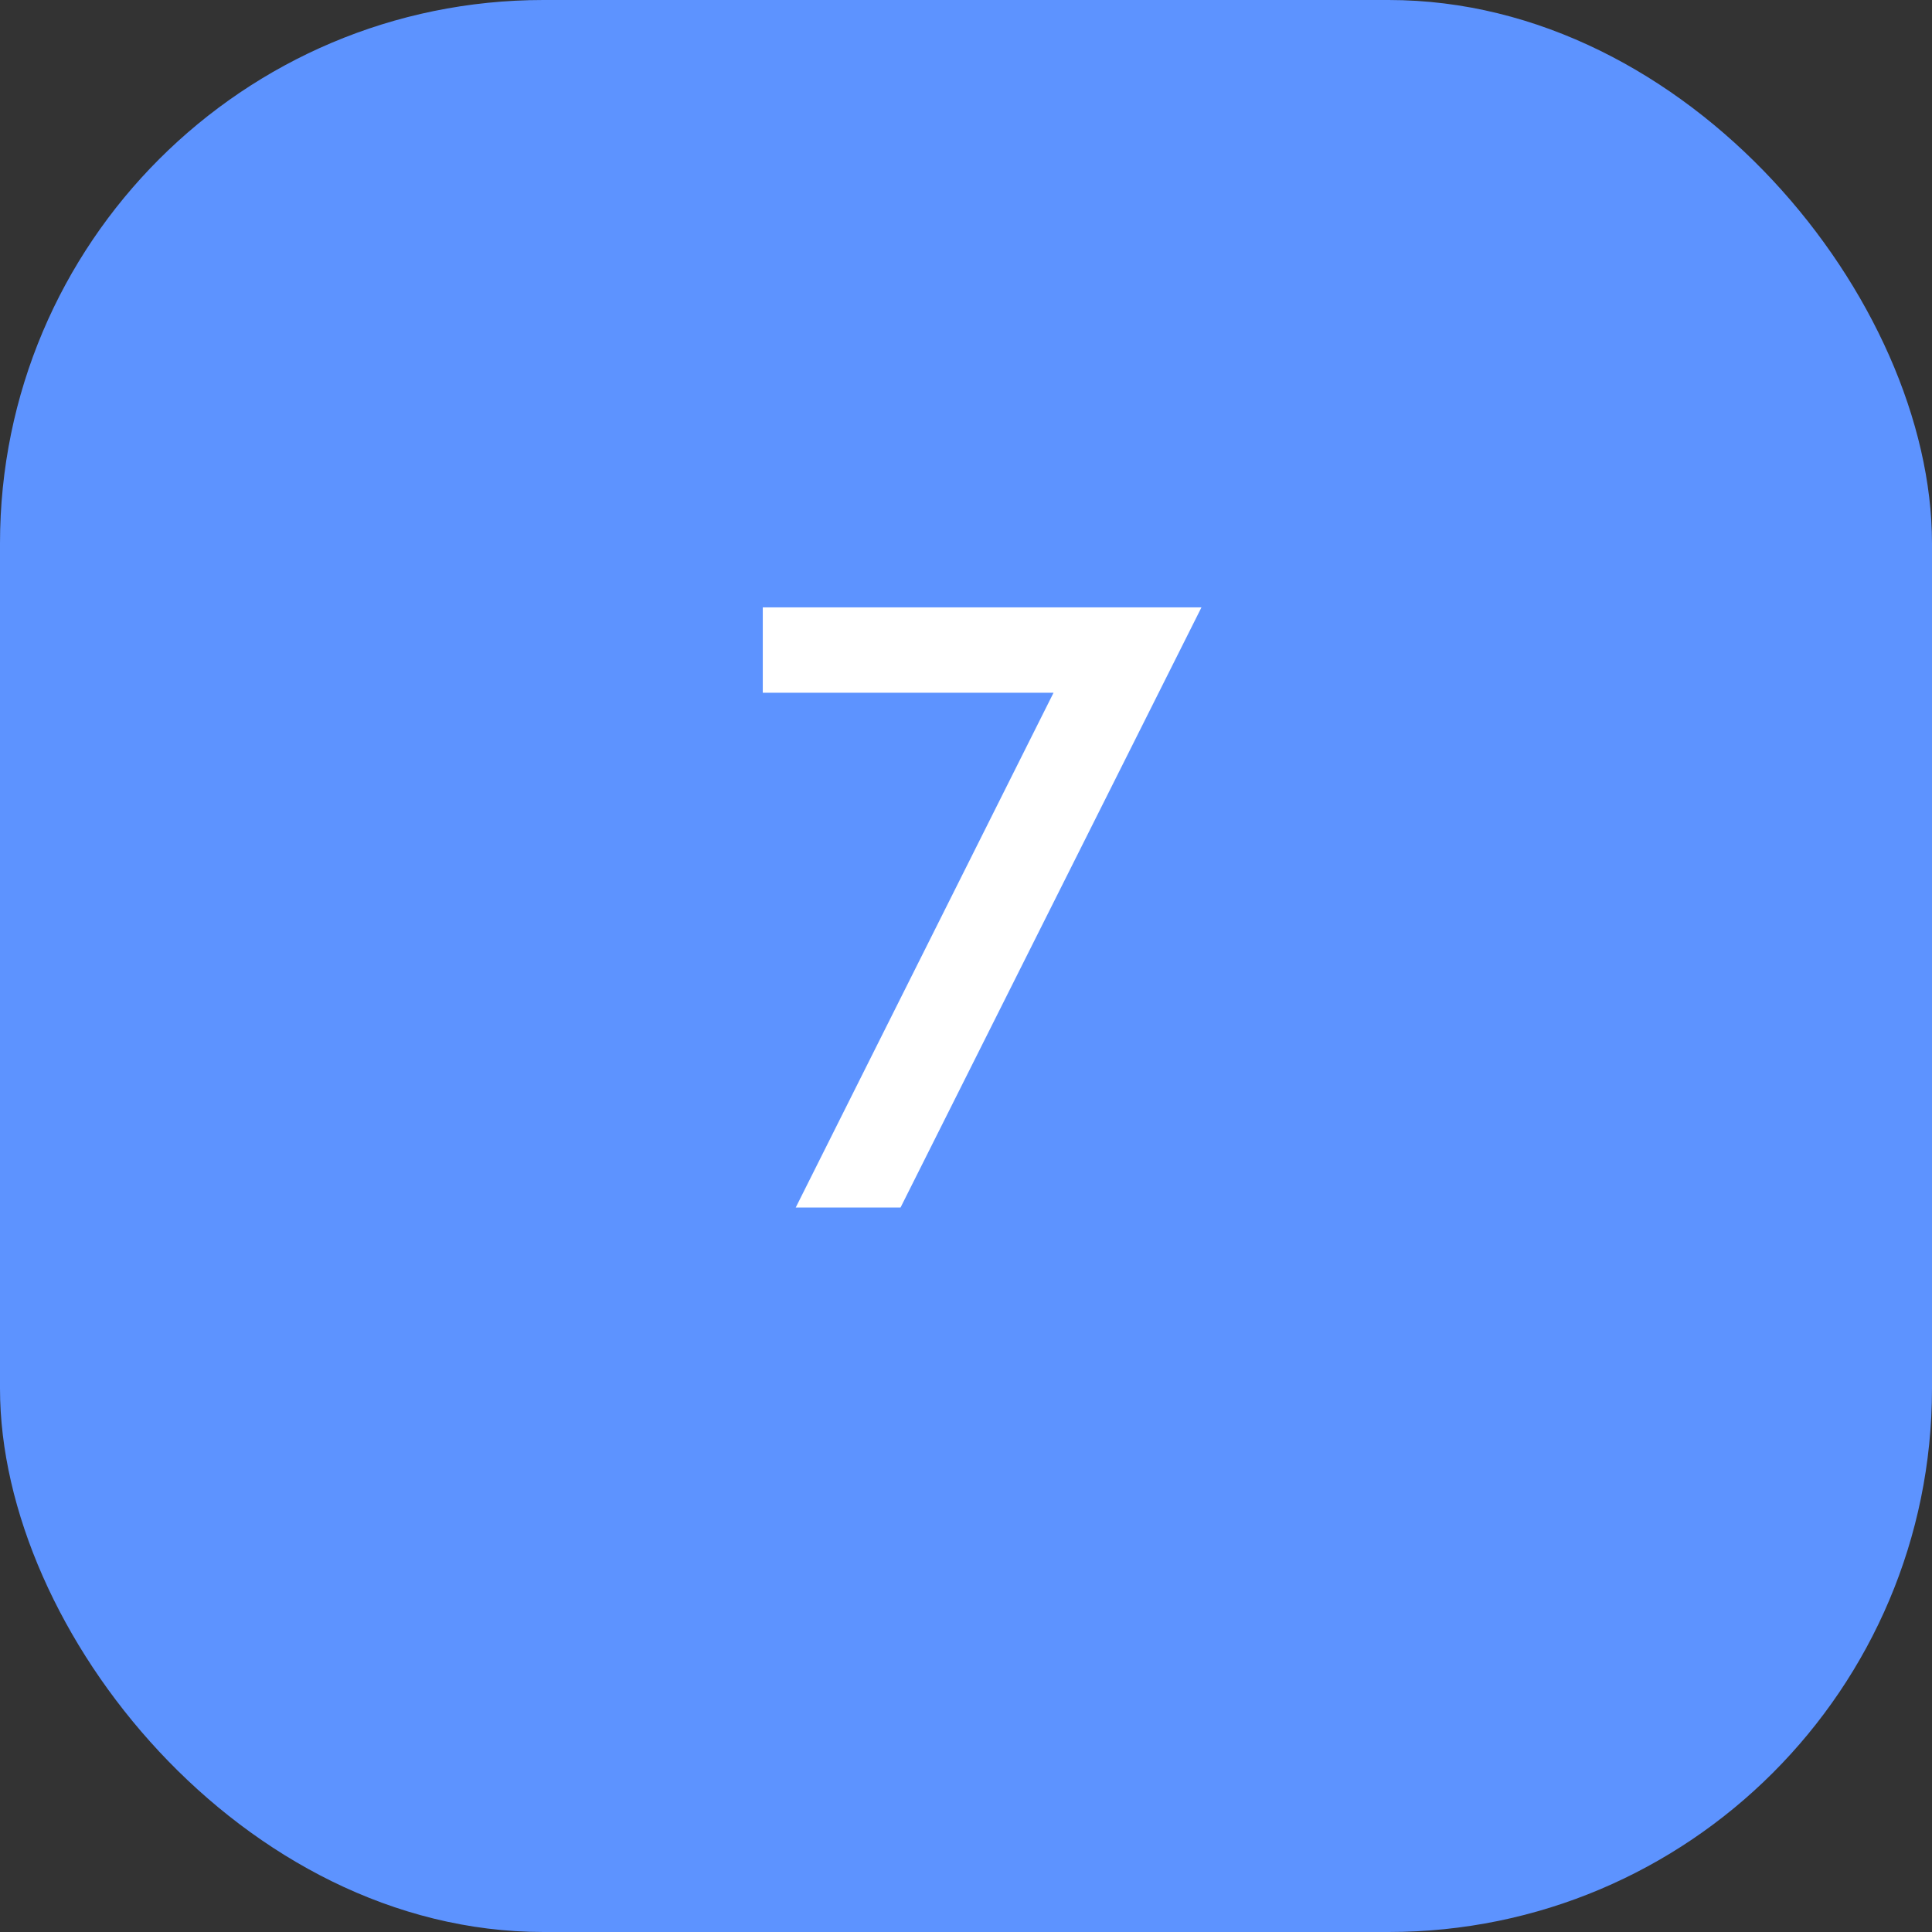 <svg width="64" height="64" viewBox="0 0 64 64" fill="none" xmlns="http://www.w3.org/2000/svg">
<rect x="0" y="0" width="64" height="64" fill="#333333" stroke="none"/>
<rect width="64" height="64" rx="18" fill="#5D93FF"/>
<path d="M34.9 22.948H25.268V20.12H39.8L29.832 40H26.36L34.9 22.948Z" fill="white"/>
</svg>
